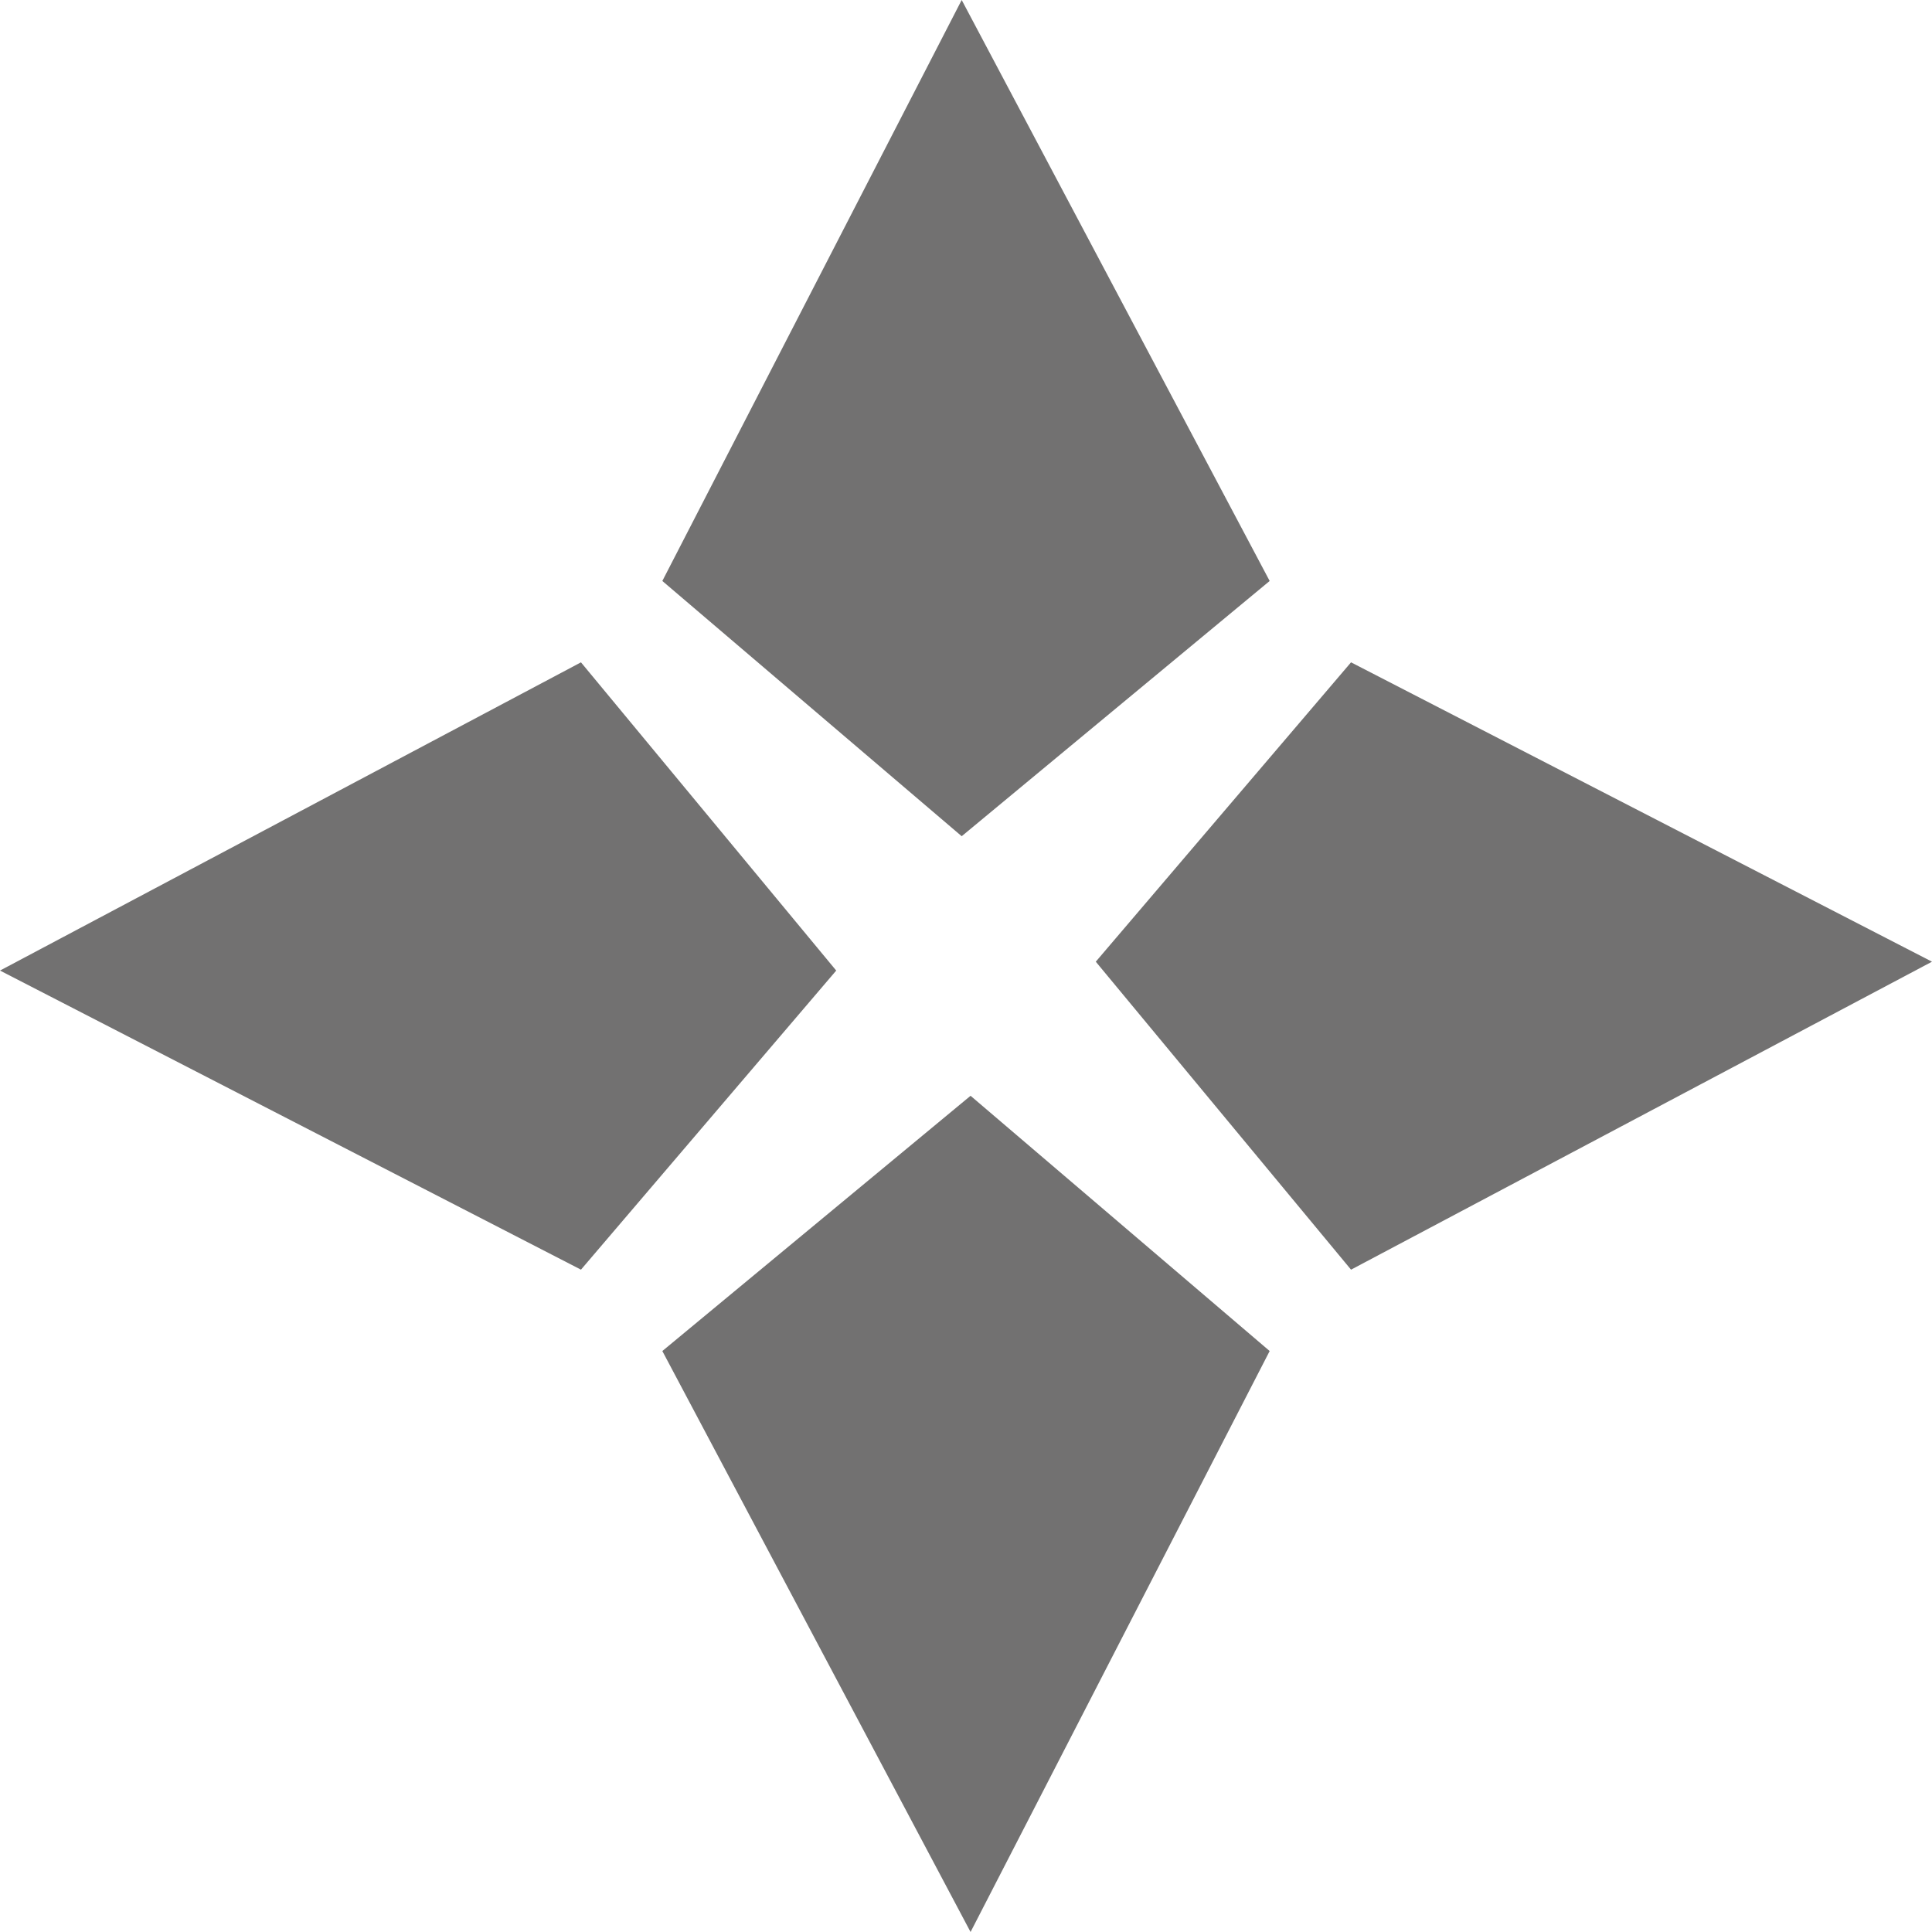 <svg xmlns="http://www.w3.org/2000/svg" viewBox="0 0 76.22 76.22"><defs><style>.cls-1{fill:#727171;}</style></defs><title>资源 8</title><g id="图层_2" data-name="图层 2"><g id="图层_1-2" data-name="图层 1"><polygon class="cls-1" points="50.09 22.92 37.94 0 26.13 22.92 37.94 32.99 50.09 22.92"/><polygon class="cls-1" points="26.13 53.3 38.29 76.22 50.09 53.3 38.29 43.23 26.13 53.3"/><polygon class="cls-1" points="53.3 26.13 43.23 37.94 53.3 50.09 76.22 37.94 53.3 26.13"/><polygon class="cls-1" points="22.92 26.13 0 38.29 22.92 50.09 32.99 38.29 22.92 26.13"/></g></g></svg>